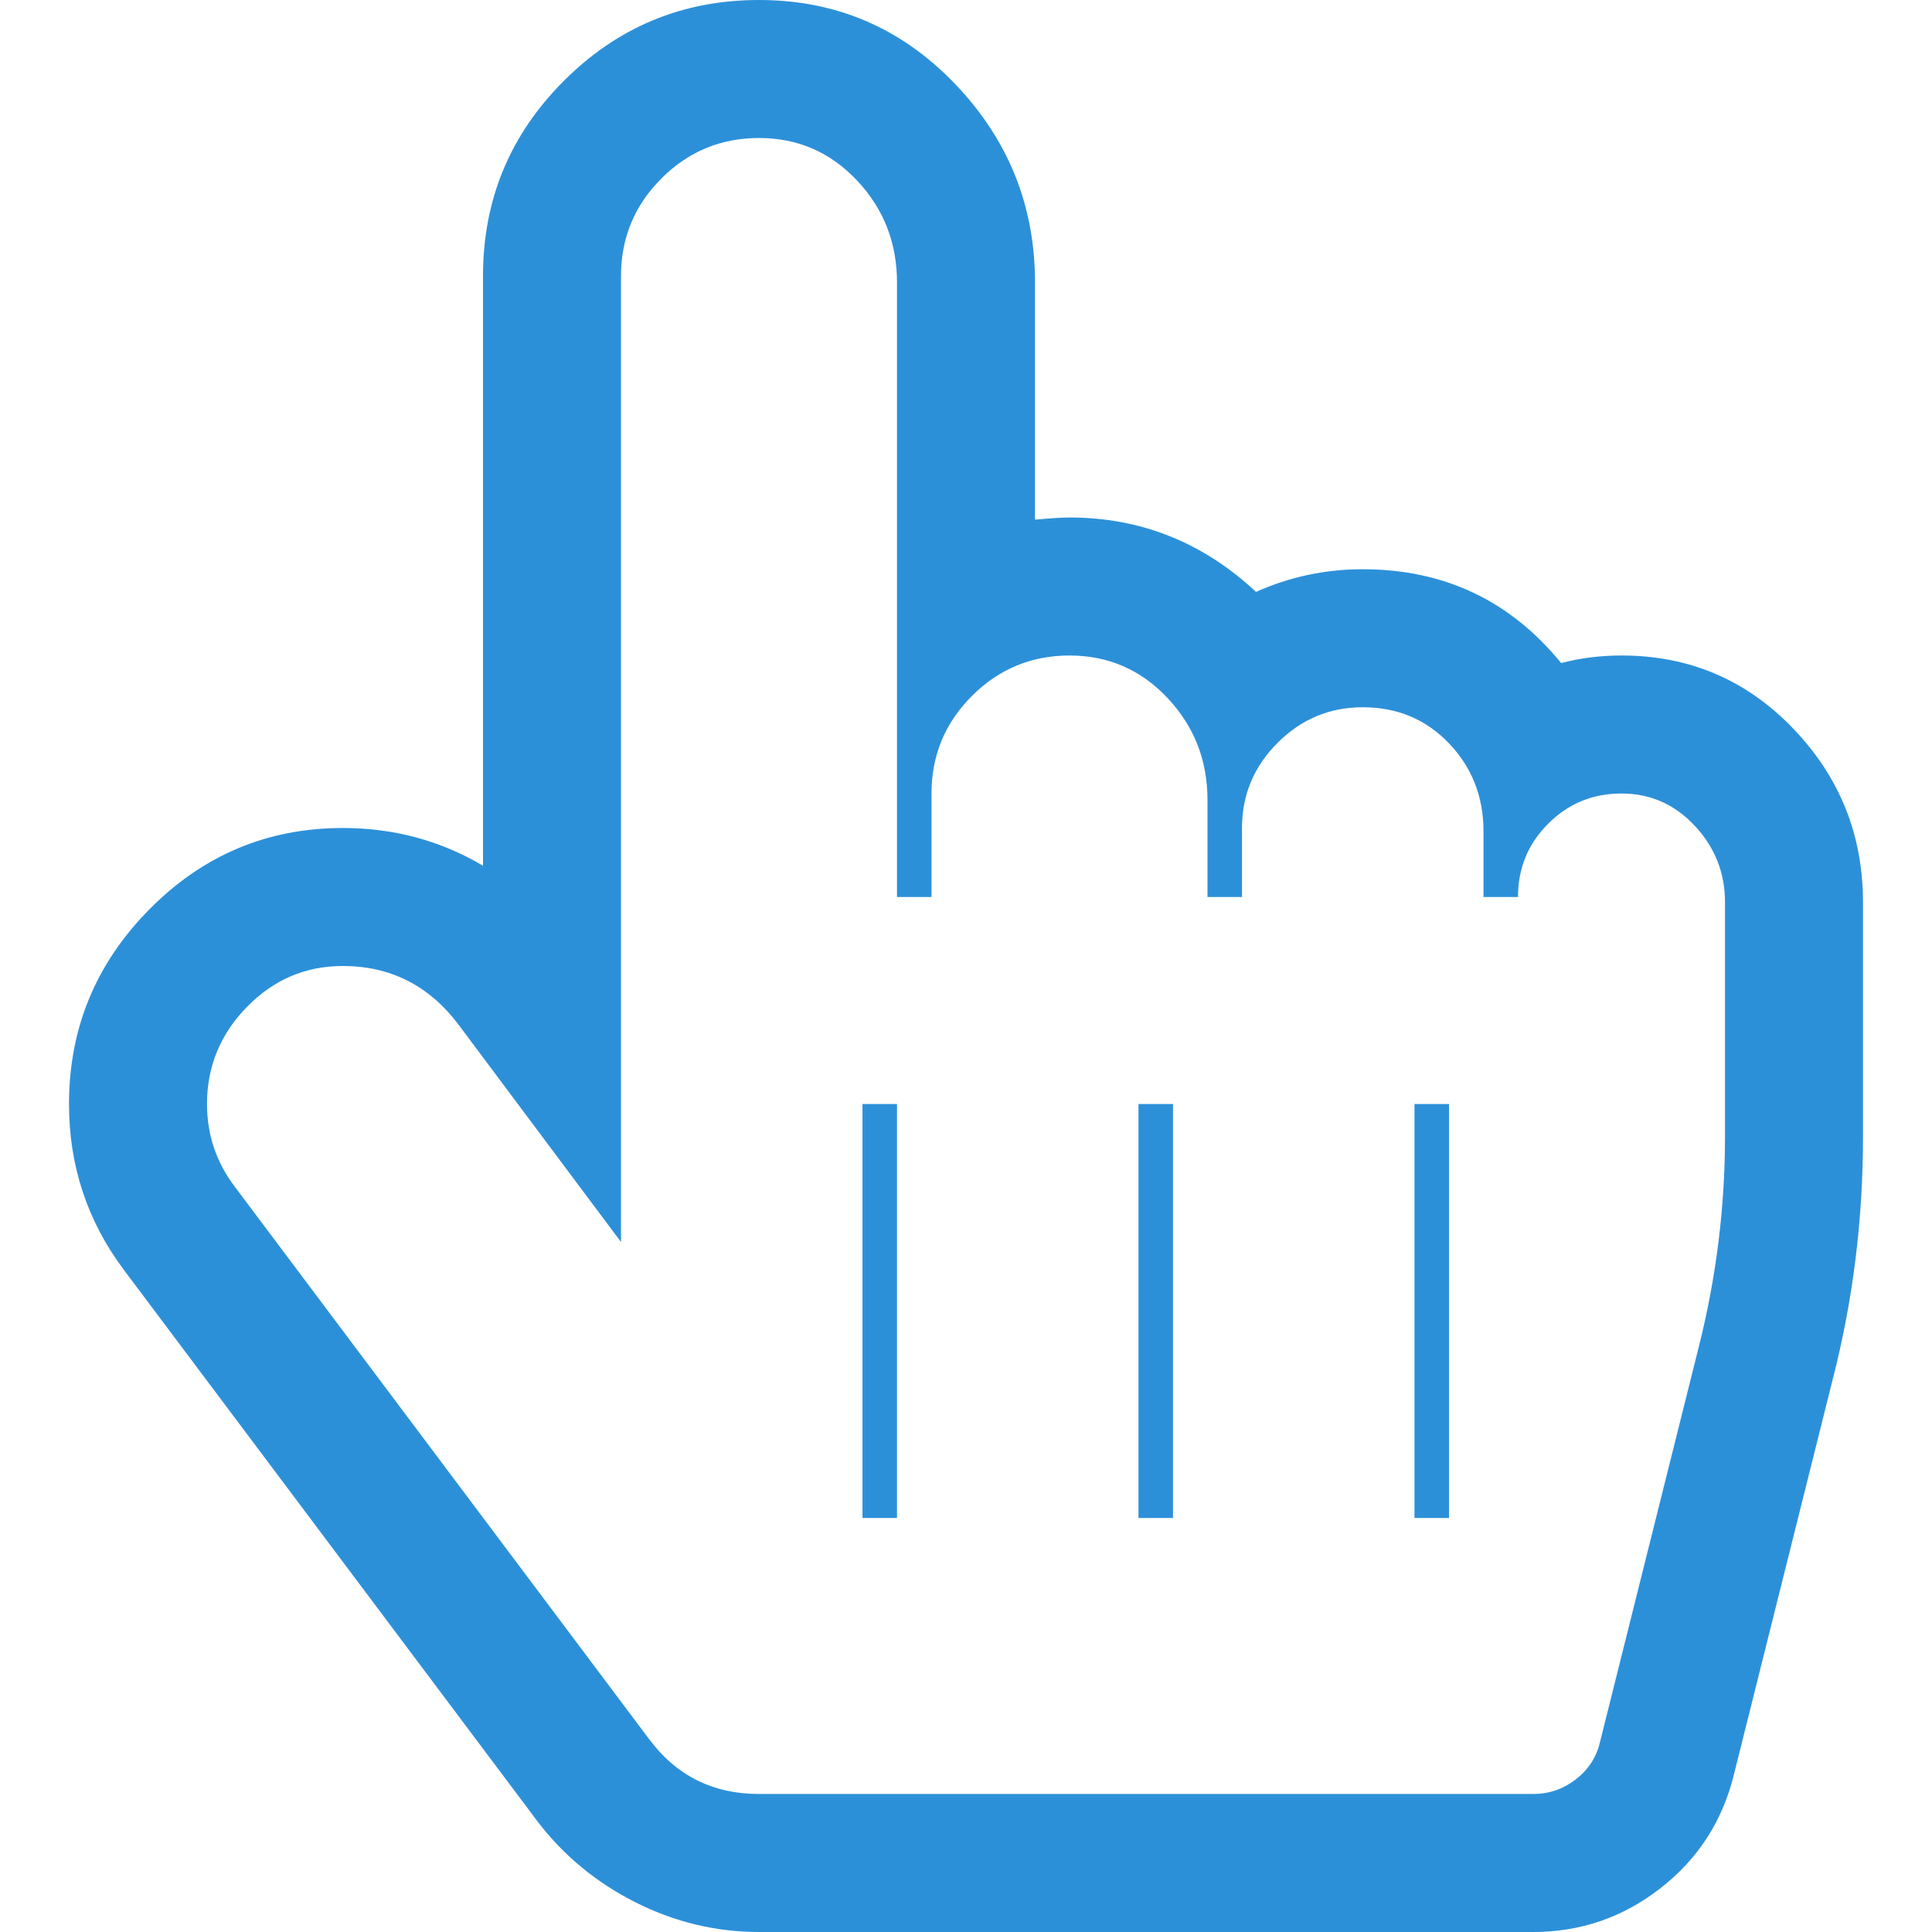 <?xml version="1.0" encoding="utf-8"?>
<!-- Generator: Adobe Illustrator 26.0.0, SVG Export Plug-In . SVG Version: 6.00 Build 0)  -->
<svg version="1.1" id="Layer_1" focusable="false" xmlns="http://www.w3.org/2000/svg" xmlns:xlink="http://www.w3.org/1999/xlink"
	 x="0px" y="0px" viewBox="0 0 1792 1792" style="enable-background:new 0 0 1792 1792;" xml:space="preserve">
<style type="text/css">
	.st0{fill:#2C90D9;}
</style>
<path class="st0" d="M704,128c-35.3,0-65.5,12.5-90.5,37.5S576,220.7,576,256v512v384L425,950c-27.3-36-63-54-107-54
	c-34.7,0-64.3,12.7-89,38s-37,55.3-37,90c0,28.7,8.7,54.3,26,77l384,512c25.3,34,59.3,51,102,51h718c14.7,0,27.8-4.5,39.5-13.5
	s19.2-20.5,22.5-34.5l92-368c16-64,24-128.7,24-194V837c0-27.3-9.3-51-28-71s-41.3-30-68-30s-49.3,9.3-68,28s-28,41.3-28,68h-32v-61
	c0-32-10.7-59.2-32-81.5s-48-33.5-80-33.5c-30.7,0-57,11-79,33s-33,48.3-33,79v64h-32v-90c0-36.7-12.3-68.2-37-94.5
	c-24.7-26.3-55-39.5-91-39.5c-35.3,0-65.5,12.5-90.5,37.5S864,700.7,864,736v96h-32V262c0-36.7-12.3-68.2-37-94.5S740,128,704,128z
	 M704,0c71.3,0,131.8,25.8,181.5,77.5S960,190.7,960,262v220c14.7-1.3,25.3-2,32-2c66,0,123.7,23,173,69c31.3-14,64.3-21,99-21
	c75.3,0,136.7,29,184,87c18-4.7,36.7-7,56-7c62.7,0,115.7,22.5,159,67.5s65,98.8,65,161.5v217c0,77.3-9.3,152.3-28,225l-92,368
	c-10.7,42.7-33.3,77.5-68,104.5s-74,40.5-118,40.5H704c-40,0-78.2-9.2-114.5-27.5c-36.3-18.3-66.5-43.2-90.5-74.5l-384-512
	c-34-45.3-51-96.7-51-154c0-70,24.8-130.2,74.5-180.5S248,768,318,768c47.3,0,90.7,11.7,130,35V256c0-70.7,25-131,75-181
	S633.3,0,704,0z M832,1408v-384h-32v384H832z M1088,1408v-384h-32v384H1088z M1344,1408v-384h-32v384H1344z"/>
</svg>
